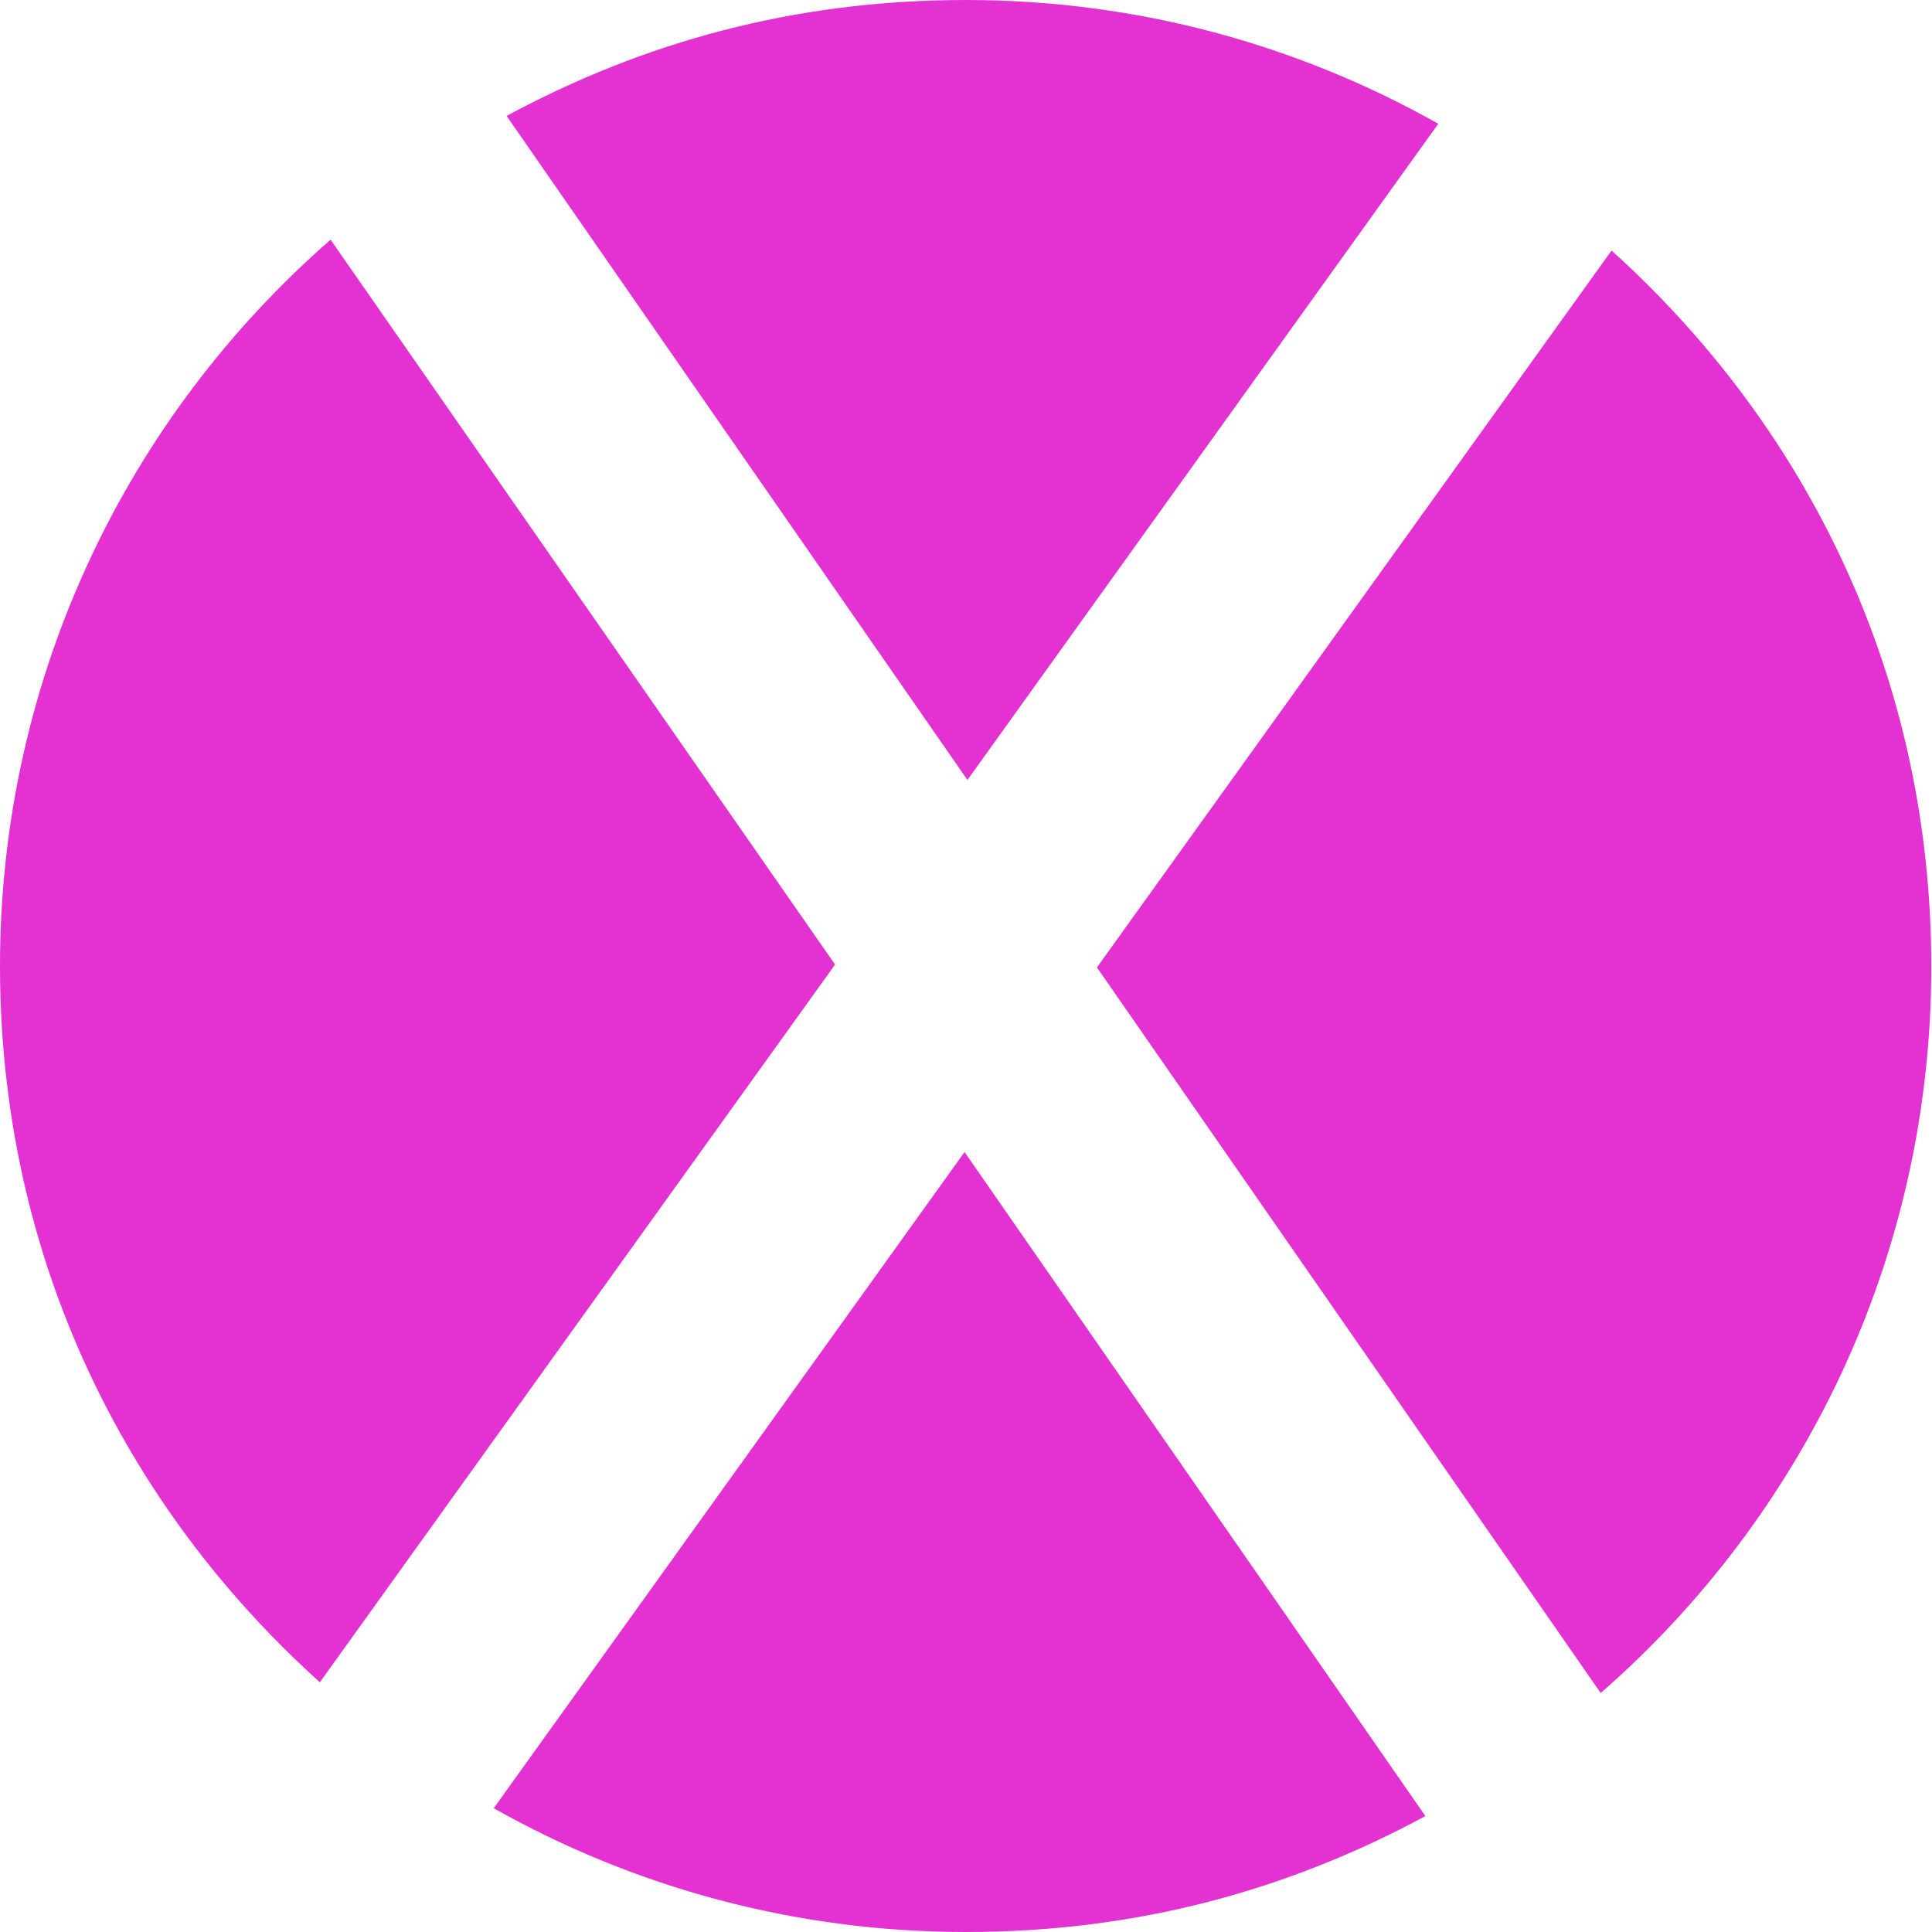<svg xmlns="http://www.w3.org/2000/svg" id="Layer_1" data-name="Layer 1" viewBox="0 0 27 27"><defs><style>      .cls-1 {        fill: #e332d1;        stroke-width: 0px;      }    </style></defs><path class="cls-1" d="M22.53,3.49l-7.2,10.03,7.04,10.14c2.83-2.47,4.62-6.1,4.62-10.15s-1.73-7.54-4.47-10.01Z"></path><path class="cls-1" d="M13.52,10.9L20.1,1.73c-1.95-1.1-4.2-1.73-6.6-1.73s-4.51.59-6.42,1.62l6.44,9.28Z"></path><path class="cls-1" d="M13.48,16.1l-6.58,9.17c1.95,1.1,4.2,1.73,6.6,1.73s4.51-.59,6.42-1.62l-6.44-9.28Z"></path><path class="cls-1" d="M4.47,23.51l7.2-10.03L4.62,3.35C1.79,5.82,0,9.45,0,13.5s1.73,7.54,4.47,10.01Z"></path></svg>